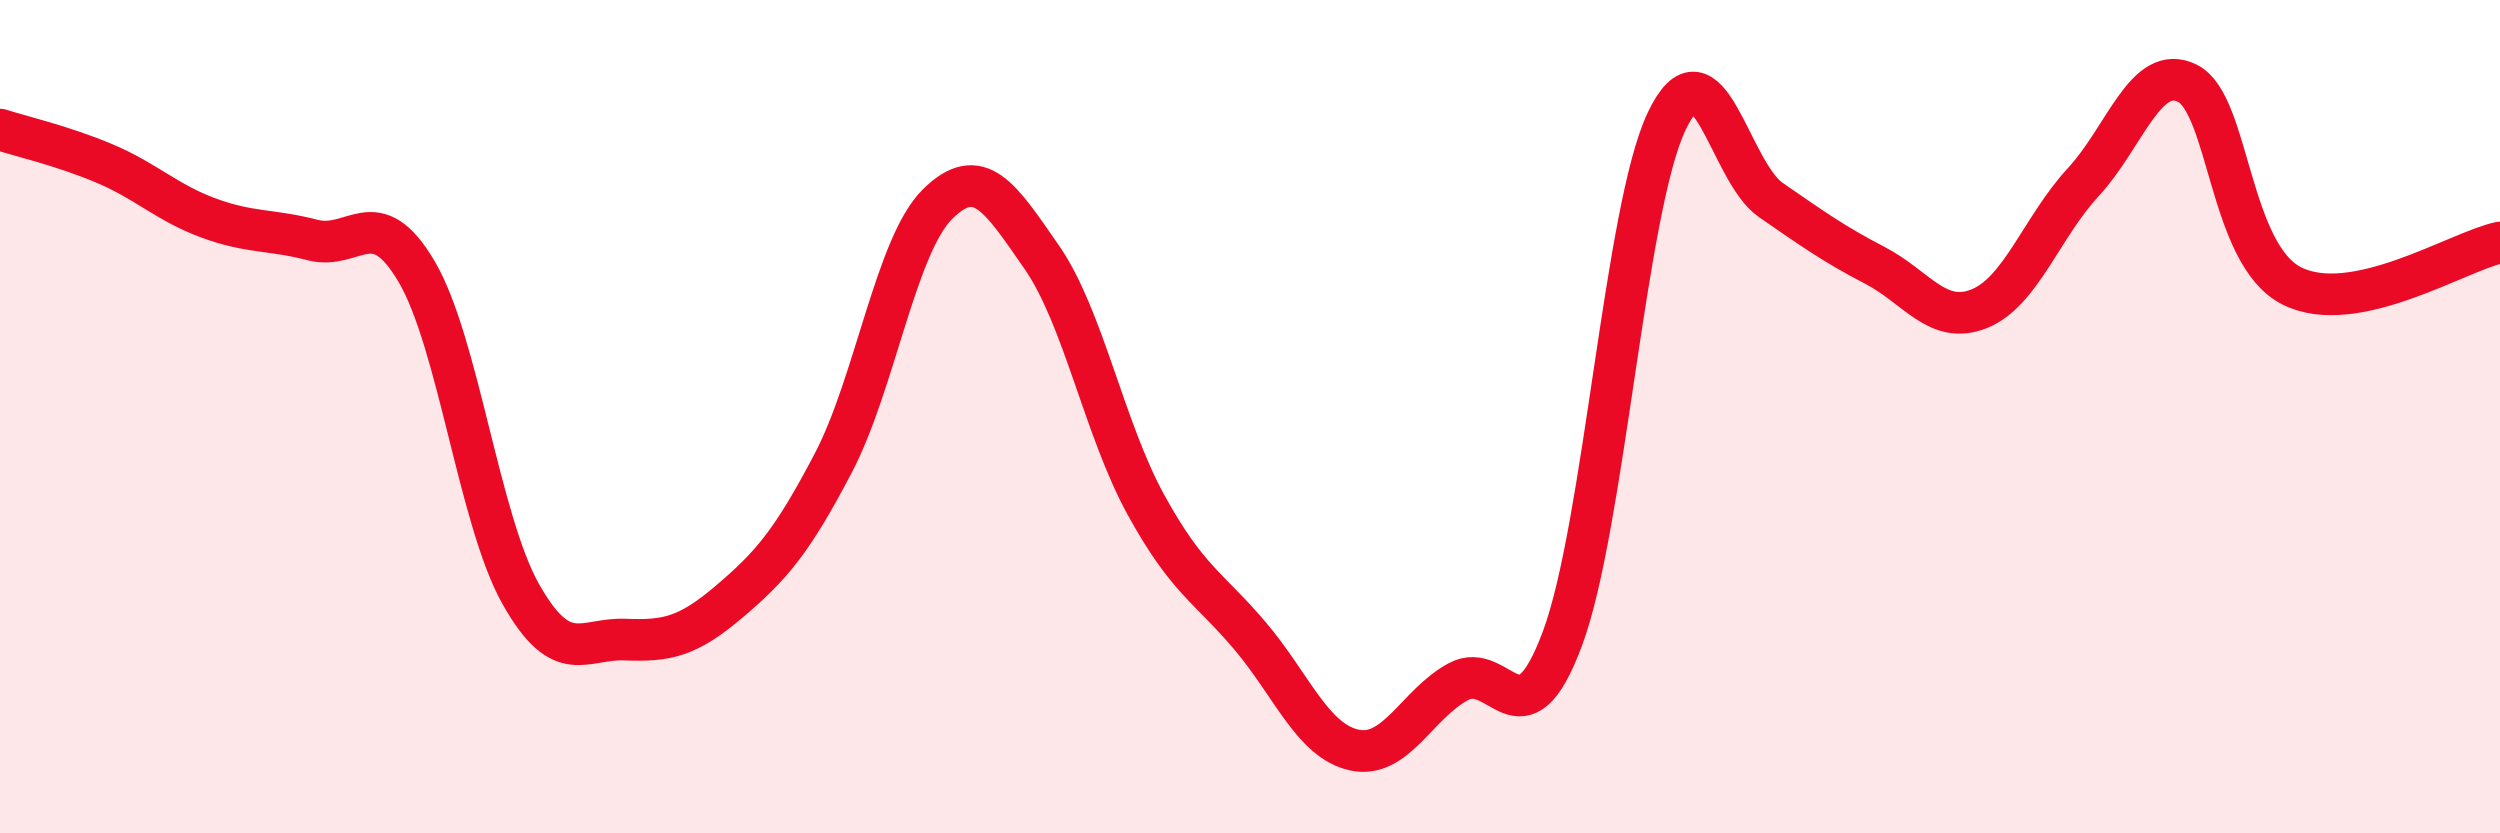 
    <svg width="60" height="20" viewBox="0 0 60 20" xmlns="http://www.w3.org/2000/svg">
      <path
        d="M 0,3.11 C 0.5,3.27 1.5,3.5 2.5,3.92 C 3.5,4.34 4,4.86 5,5.23 C 6,5.6 6.5,5.5 7.5,5.76 C 8.5,6.02 9,4.82 10,6.52 C 11,8.22 11.5,12.49 12.5,14.26 C 13.5,16.03 14,15.31 15,15.35 C 16,15.39 16.5,15.29 17.5,14.44 C 18.5,13.59 19,13.02 20,11.11 C 21,9.2 21.5,5.89 22.5,4.9 C 23.5,3.91 24,4.73 25,6.17 C 26,7.61 26.5,10.29 27.5,12.11 C 28.5,13.93 29,14.08 30,15.26 C 31,16.44 31.5,17.78 32.5,18 C 33.5,18.22 34,16.9 35,16.36 C 36,15.82 36.5,18.01 37.5,15.32 C 38.5,12.63 39,5.01 40,2.91 C 41,0.81 41.5,4.11 42.5,4.8 C 43.5,5.49 44,5.85 45,6.37 C 46,6.89 46.5,7.81 47.5,7.41 C 48.5,7.01 49,5.45 50,4.37 C 51,3.29 51.5,1.5 52.5,2 C 53.5,2.5 53.5,6.1 55,6.86 C 56.5,7.62 59,6.03 60,5.82L60 20L0 20Z"
        fill="#EB0A25"
        opacity="0.1"
        stroke-linecap="round"
        stroke-linejoin="round"
      />
      <path
        d="M 0,3.11 C 0.5,3.27 1.5,3.5 2.5,3.92 C 3.5,4.34 4,4.86 5,5.23 C 6,5.6 6.5,5.5 7.5,5.76 C 8.5,6.02 9,4.82 10,6.52 C 11,8.22 11.5,12.49 12.5,14.26 C 13.5,16.03 14,15.31 15,15.35 C 16,15.39 16.5,15.29 17.5,14.44 C 18.5,13.59 19,13.02 20,11.11 C 21,9.2 21.5,5.89 22.5,4.9 C 23.5,3.91 24,4.73 25,6.17 C 26,7.61 26.5,10.29 27.5,12.11 C 28.5,13.93 29,14.08 30,15.26 C 31,16.44 31.5,17.78 32.5,18 C 33.5,18.22 34,16.9 35,16.36 C 36,15.82 36.5,18.01 37.5,15.32 C 38.5,12.63 39,5.01 40,2.91 C 41,0.81 41.5,4.11 42.5,4.8 C 43.5,5.49 44,5.85 45,6.37 C 46,6.89 46.5,7.81 47.5,7.41 C 48.5,7.01 49,5.45 50,4.37 C 51,3.29 51.5,1.5 52.5,2 C 53.5,2.5 53.5,6.1 55,6.86 C 56.5,7.62 59,6.03 60,5.82"
        stroke="#EB0A25"
        stroke-width="1"
        fill="none"
        stroke-linecap="round"
        stroke-linejoin="round"
      />
    </svg>
  